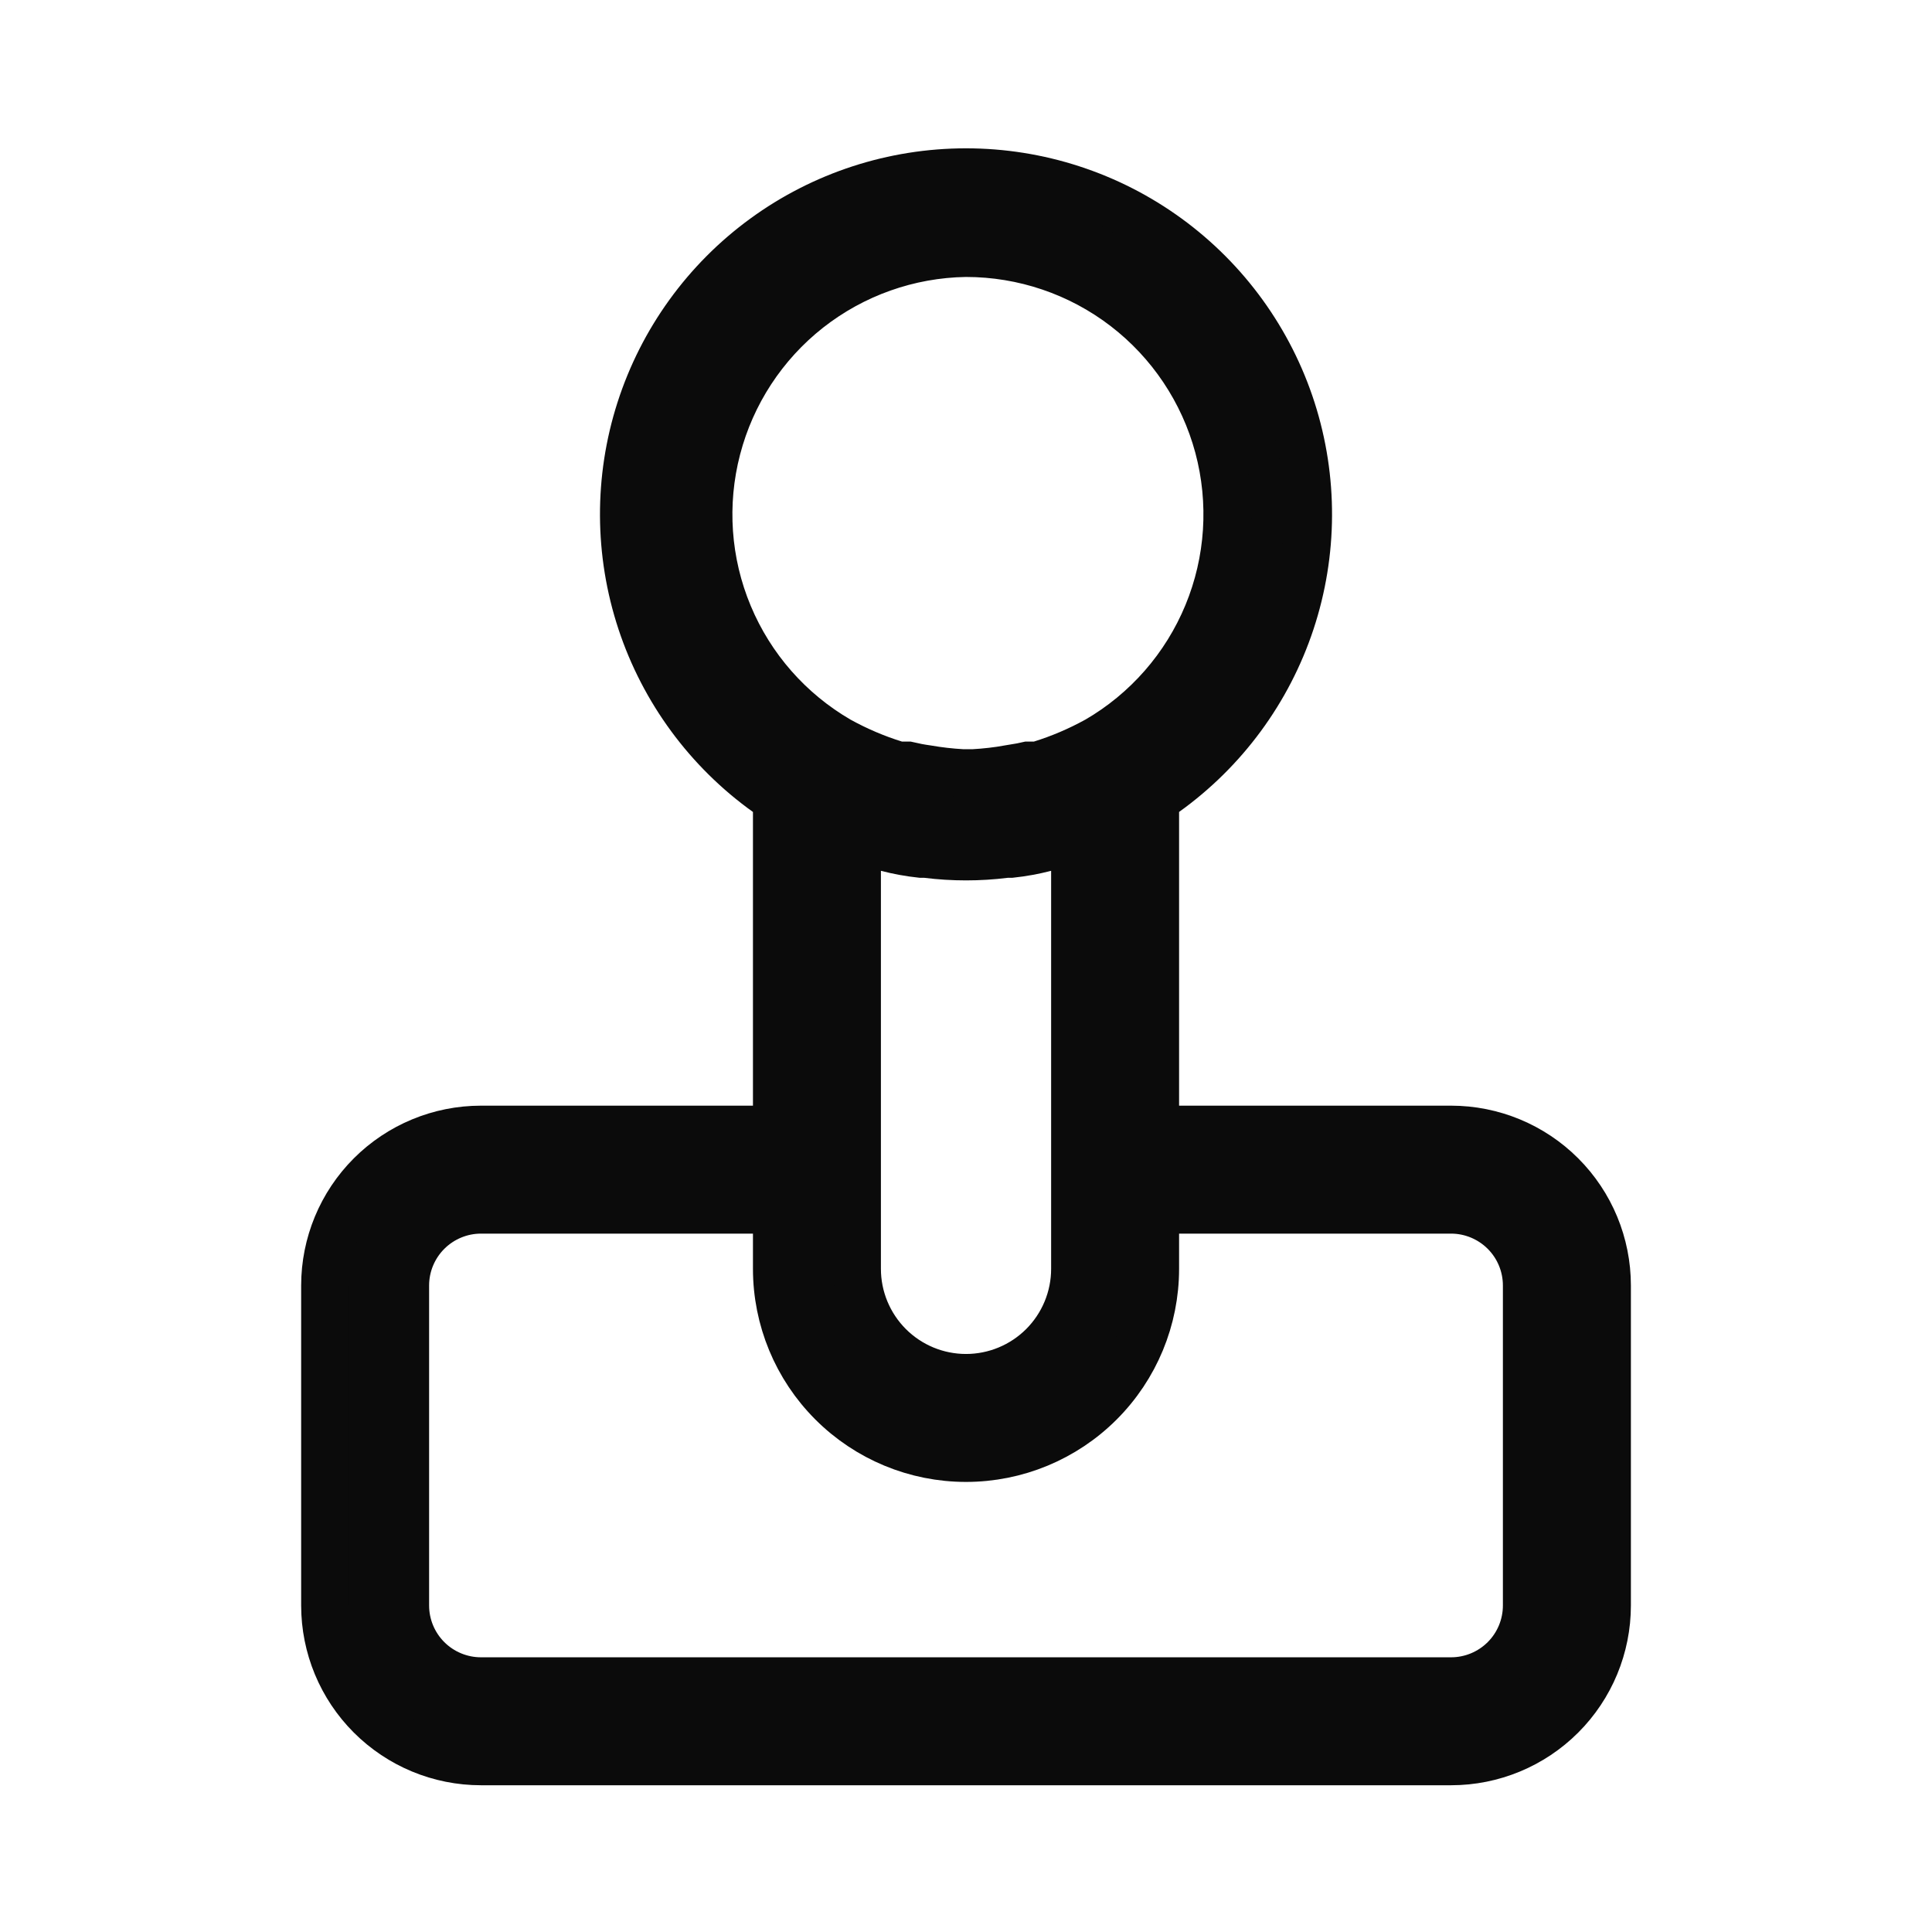 <svg width="48" height="48" viewBox="0 0 48 48" fill="none" xmlns="http://www.w3.org/2000/svg">
<path d="M11.949 30.053C11.45 30.053 10.97 30.253 10.617 30.606C10.264 30.959 10.065 31.438 10.065 31.938V39.887C10.065 40.387 10.264 40.866 10.617 41.219C10.97 41.572 11.45 41.771 11.949 41.771H36.052C36.551 41.771 37.031 41.572 37.384 41.219C37.737 40.866 37.935 40.387 37.935 39.887V31.938C37.935 31.438 37.737 30.959 37.384 30.606C37.031 30.253 36.551 30.053 36.052 30.053H28.698V31.524C28.698 32.77 28.203 33.965 27.322 34.846C26.441 35.727 25.246 36.222 24 36.222C22.754 36.222 21.56 35.727 20.679 34.846C19.798 33.965 19.303 32.77 19.303 31.524V30.053H11.949ZM25.965 21.058C25.686 21.131 25.402 21.182 25.116 21.213H24.997L24.961 21.218C24.323 21.297 23.678 21.297 23.04 21.218L23.004 21.213H22.885C22.599 21.182 22.315 21.131 22.036 21.058L21.29 20.865V31.524C21.29 32.243 21.576 32.932 22.084 33.441C22.592 33.949 23.281 34.235 24 34.235C24.719 34.235 25.409 33.949 25.917 33.441C26.425 32.932 26.711 32.243 26.711 31.524V20.865L25.965 21.058ZM23.991 6.285C22.571 6.307 21.198 6.795 20.081 7.672C18.965 8.55 18.167 9.77 17.81 11.144C17.452 12.518 17.554 13.972 18.102 15.282C18.649 16.592 19.611 17.687 20.84 18.399L20.851 18.405C21.291 18.647 21.754 18.845 22.234 18.994L22.32 19.02H22.554C22.711 19.057 22.869 19.087 23.029 19.109C23.319 19.159 23.611 19.193 23.904 19.209L23.921 19.21H24.176L24.192 19.209C24.485 19.193 24.776 19.159 25.065 19.109L25.066 19.11C25.227 19.088 25.386 19.057 25.543 19.02H25.775L25.862 18.994C26.342 18.845 26.805 18.647 27.245 18.405L27.257 18.399C28.493 17.683 29.459 16.578 30.004 15.257C30.549 13.937 30.643 12.473 30.273 11.093C29.902 9.714 29.086 8.495 27.952 7.625C26.818 6.756 25.429 6.285 24 6.285H23.991ZM19.303 19.866L19.053 19.688C17.59 18.64 16.497 17.154 15.932 15.446C15.367 13.737 15.359 11.893 15.909 10.18C16.459 8.467 17.539 6.972 18.993 5.912C20.447 4.851 22.201 4.281 24 4.281C25.799 4.281 27.553 4.852 29.007 5.912C30.461 6.972 31.542 8.467 32.092 10.18C32.642 11.893 32.633 13.737 32.068 15.446C31.503 17.154 30.41 18.64 28.947 19.688L28.698 19.866V28.066H36.052C37.078 28.066 38.063 28.474 38.789 29.2C39.515 29.926 39.923 30.911 39.923 31.938V39.887C39.923 40.914 39.515 41.898 38.789 42.624C38.063 43.35 37.078 43.758 36.052 43.758H11.949C10.922 43.758 9.938 43.35 9.212 42.624C8.486 41.898 8.078 40.914 8.078 39.887V31.938C8.078 30.911 8.486 29.926 9.212 29.2C9.938 28.474 10.923 28.066 11.949 28.066H19.303V19.866Z" fill="#0B0B0B" stroke="#0B0B0B" stroke-width="1.192"/>
</svg>
